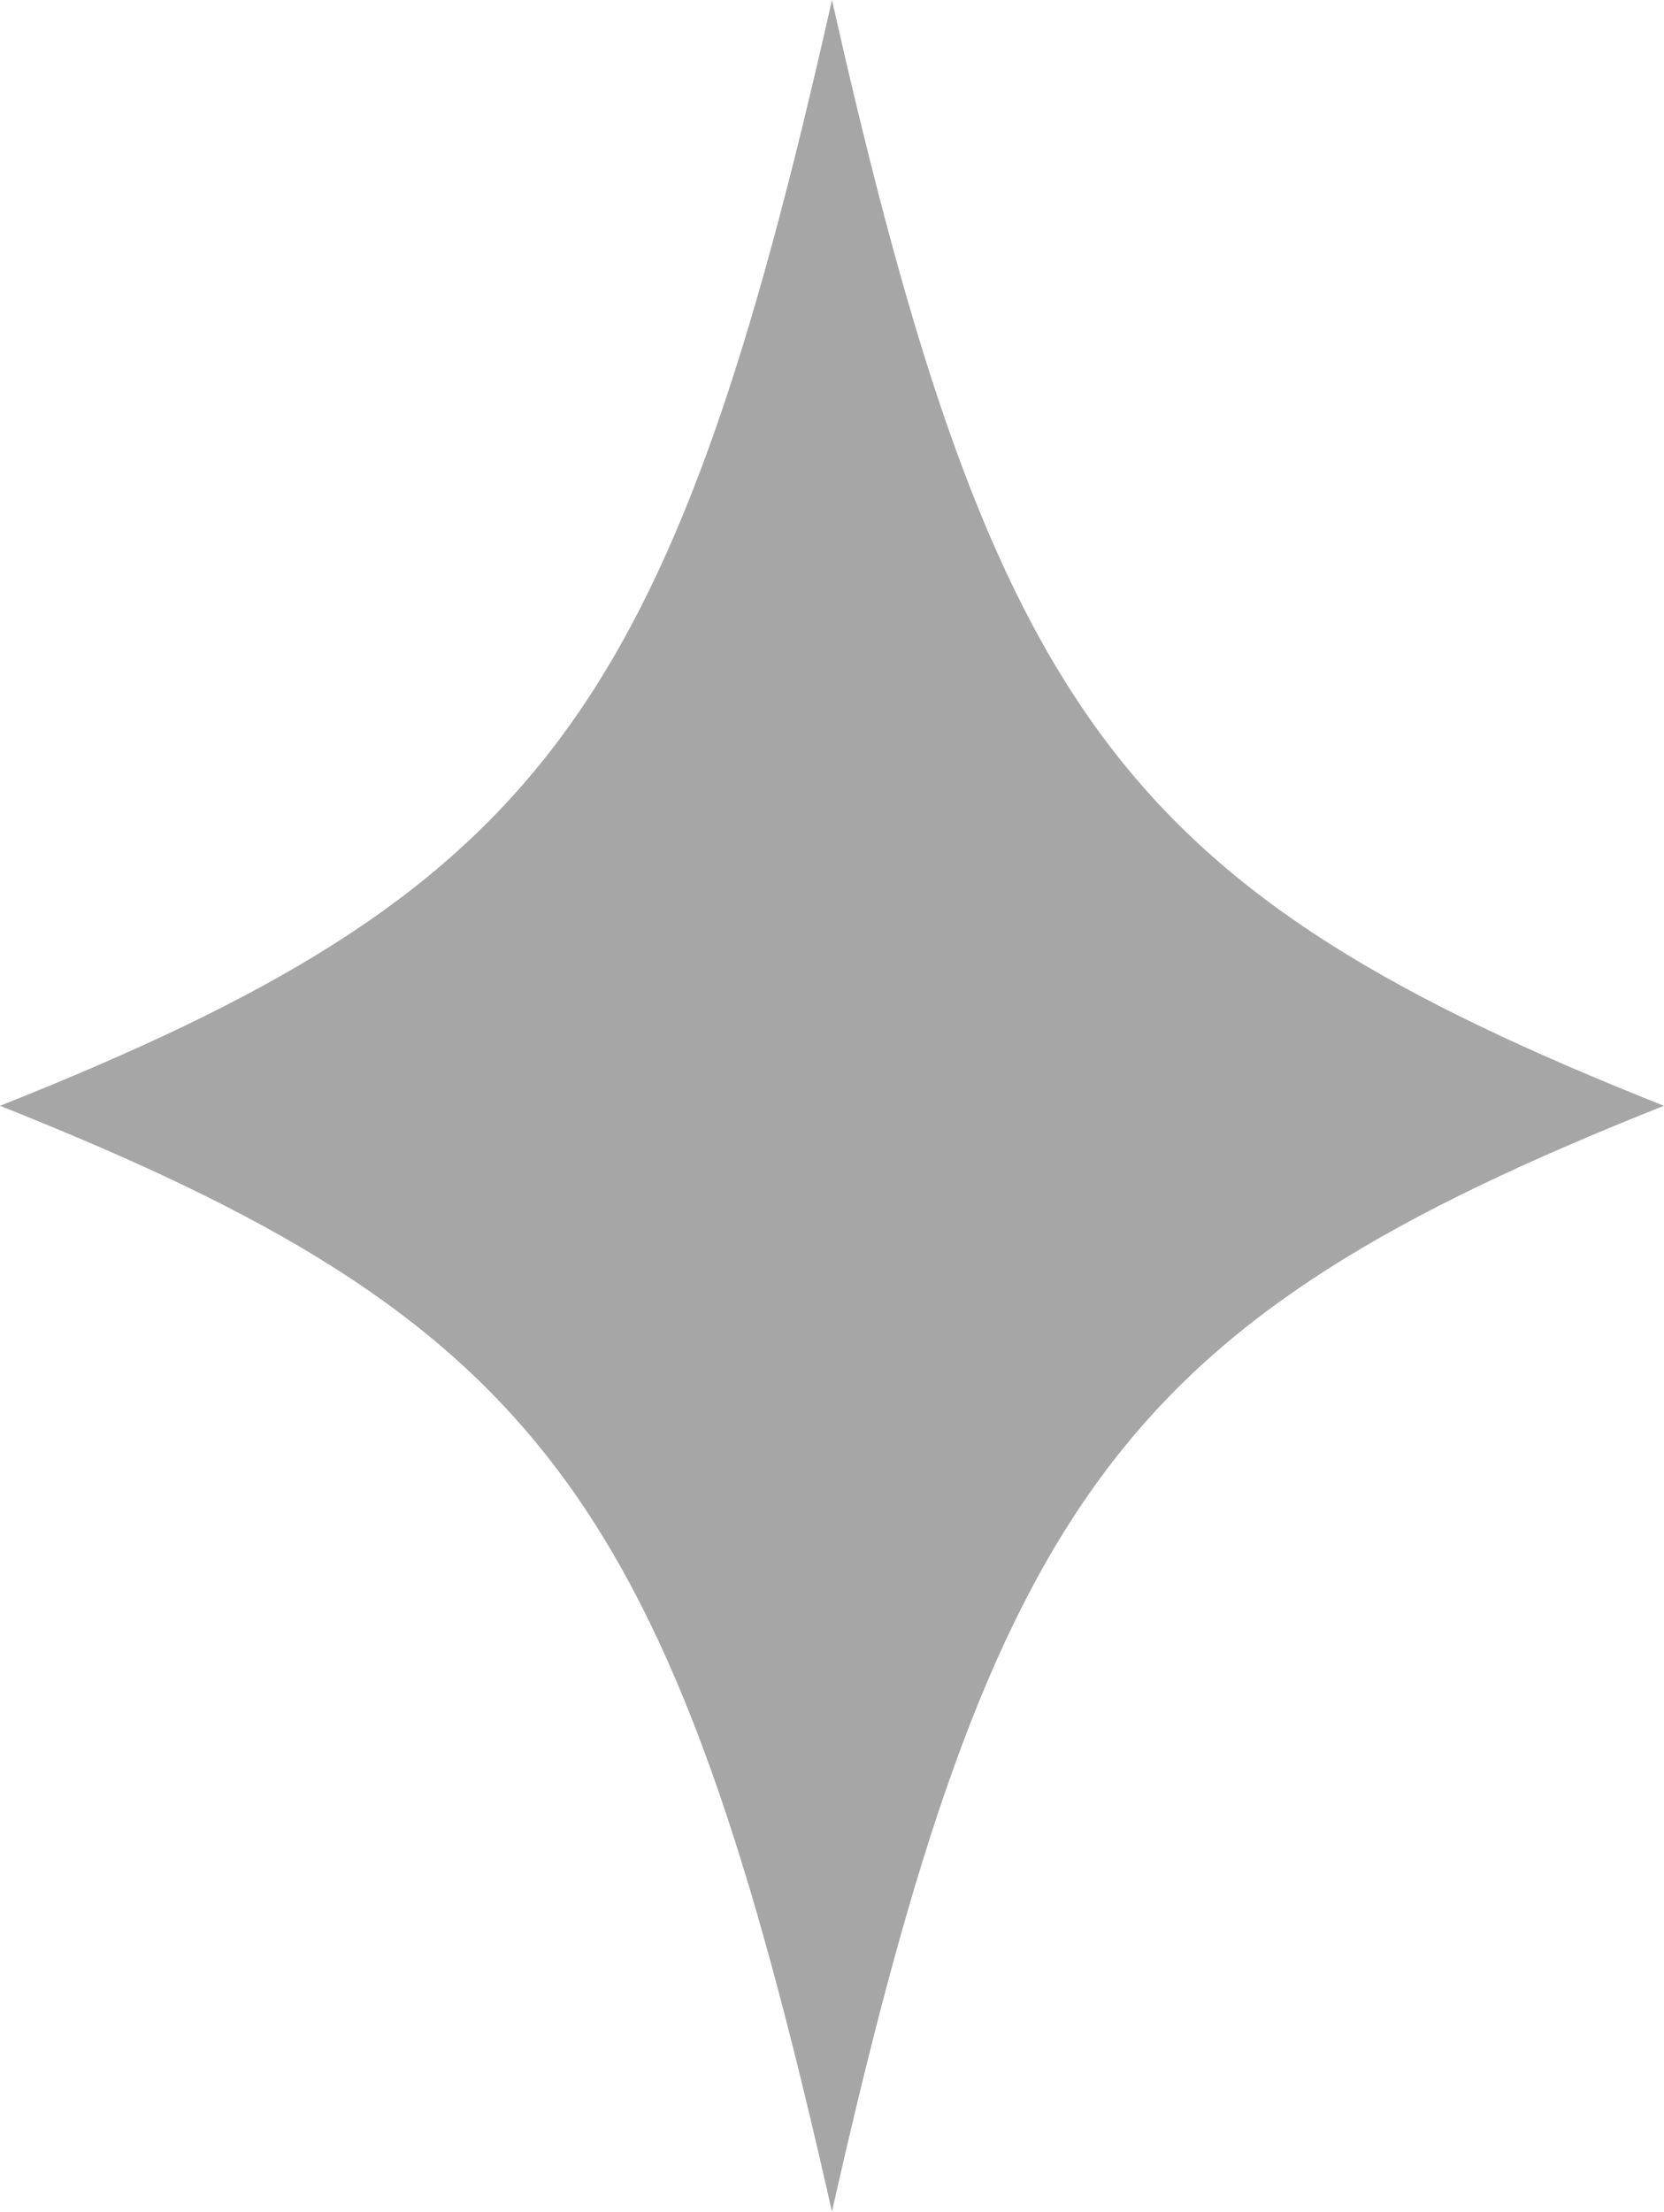 <?xml version="1.0" encoding="UTF-8" standalone="no"?><svg xmlns="http://www.w3.org/2000/svg" xmlns:xlink="http://www.w3.org/1999/xlink" data-name="Layer 2" fill="#000000" height="803.7" preserveAspectRatio="xMidYMid meet" version="1" viewBox="0.0 0.0 605.1 803.7" width="605.1" zoomAndPan="magnify"><g data-name="Layer 2" id="change1_1"><path d="m605.07,401.84c-196.24,77.98-243.83,141.19-302.54,401.84C243.83,543.03,196.24,479.82,0,401.84,196.24,323.87,243.83,260.65,302.54,0c58.71,260.65,106.3,323.87,302.54,401.84Z" fill="#a6a6a6"/></g></svg>